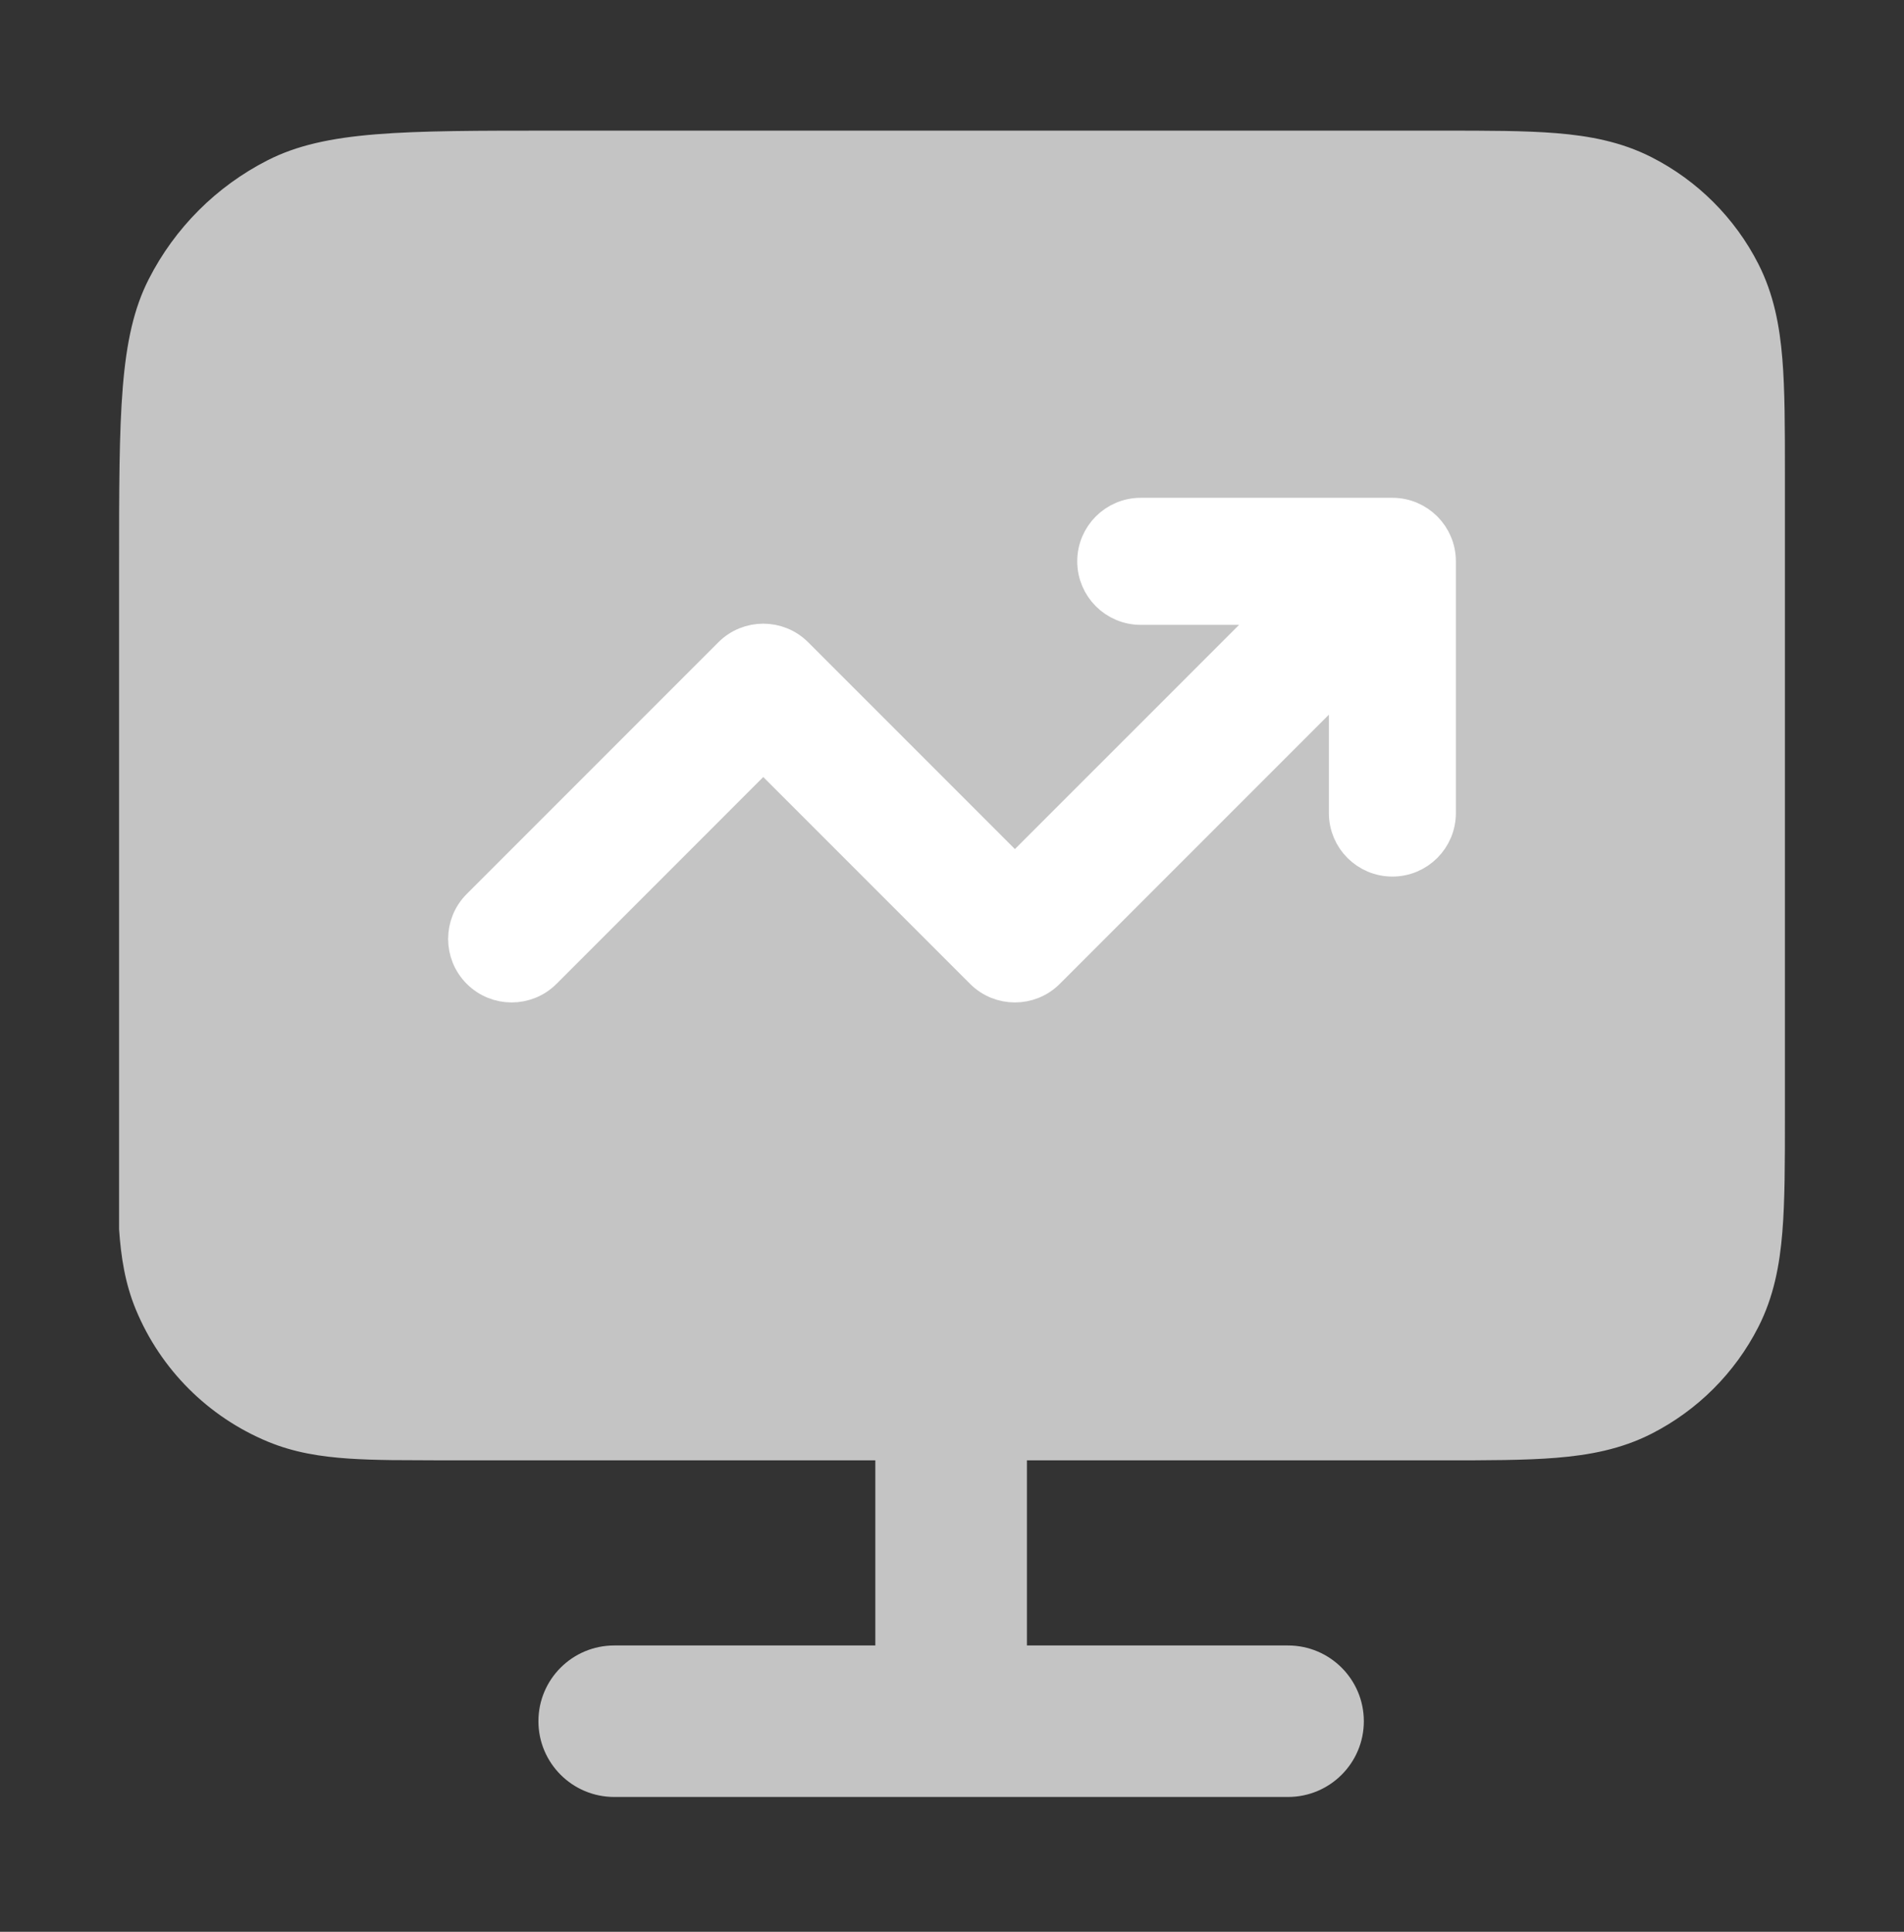 <?xml version="1.0" encoding="UTF-8"?> <svg xmlns="http://www.w3.org/2000/svg" width="70" height="71" viewBox="0 0 70 71" fill="none"><rect x="0" y="0" width="70" height="71" fill="#333333" stroke="none"/><path d="M53.036 4.801C54.677 4.801 56.074 4.801 57.221 4.895C58.426 4.993 59.598 5.208 60.719 5.778C62.408 6.638 63.783 8.01 64.644 9.698C65.215 10.818 65.43 11.989 65.528 13.192C65.622 14.338 65.622 15.734 65.622 17.373V41.1C65.622 42.739 65.622 44.135 65.528 45.28C65.43 46.484 65.215 47.655 64.644 48.774C63.783 50.462 62.408 51.834 60.719 52.694C59.598 53.265 58.426 53.481 57.221 53.579C56.074 53.673 54.677 53.673 53.036 53.673H37.755V60.477H47.353C48.892 60.477 50.14 61.723 50.141 63.261C50.141 64.798 48.893 66.045 47.353 66.045H22.582C21.043 66.045 19.795 64.798 19.795 63.261C19.795 61.723 21.043 60.477 22.582 60.477H32.181V53.673H16.298L14.402 53.664C13.821 53.656 13.29 53.64 12.81 53.607C11.805 53.539 10.821 53.389 9.855 52.989C7.655 52.079 5.907 50.333 4.996 48.135C4.596 47.171 4.447 46.188 4.378 45.184V20.801C4.378 15.2 4.378 12.4 5.468 10.261C6.426 8.379 7.956 6.849 9.838 5.891C11.977 4.801 14.777 4.801 20.378 4.801H53.036Z" fill="#C4C4C4"></path><path fill-rule="evenodd" clip-rule="evenodd" d="M40.204 20.631C40.204 19.673 40.981 18.896 41.939 18.896H51.191C52.148 18.896 52.925 19.673 52.925 20.631V29.883C52.925 30.841 52.148 31.617 51.191 31.617C50.232 31.617 49.456 30.841 49.456 29.883V24.819L38.54 35.735C37.862 36.413 36.764 36.413 36.087 35.735L28.061 27.71L20.037 35.735C19.359 36.413 18.261 36.413 17.583 35.735C16.906 35.058 16.906 33.959 17.583 33.282L26.835 24.03C27.512 23.353 28.611 23.353 29.288 24.03L37.313 32.055L47.003 22.366H41.939C40.981 22.366 40.204 21.589 40.204 20.631Z" fill="white" stroke="white" stroke-width="1.2" stroke-linecap="round" stroke-linejoin="round"></path></svg> 